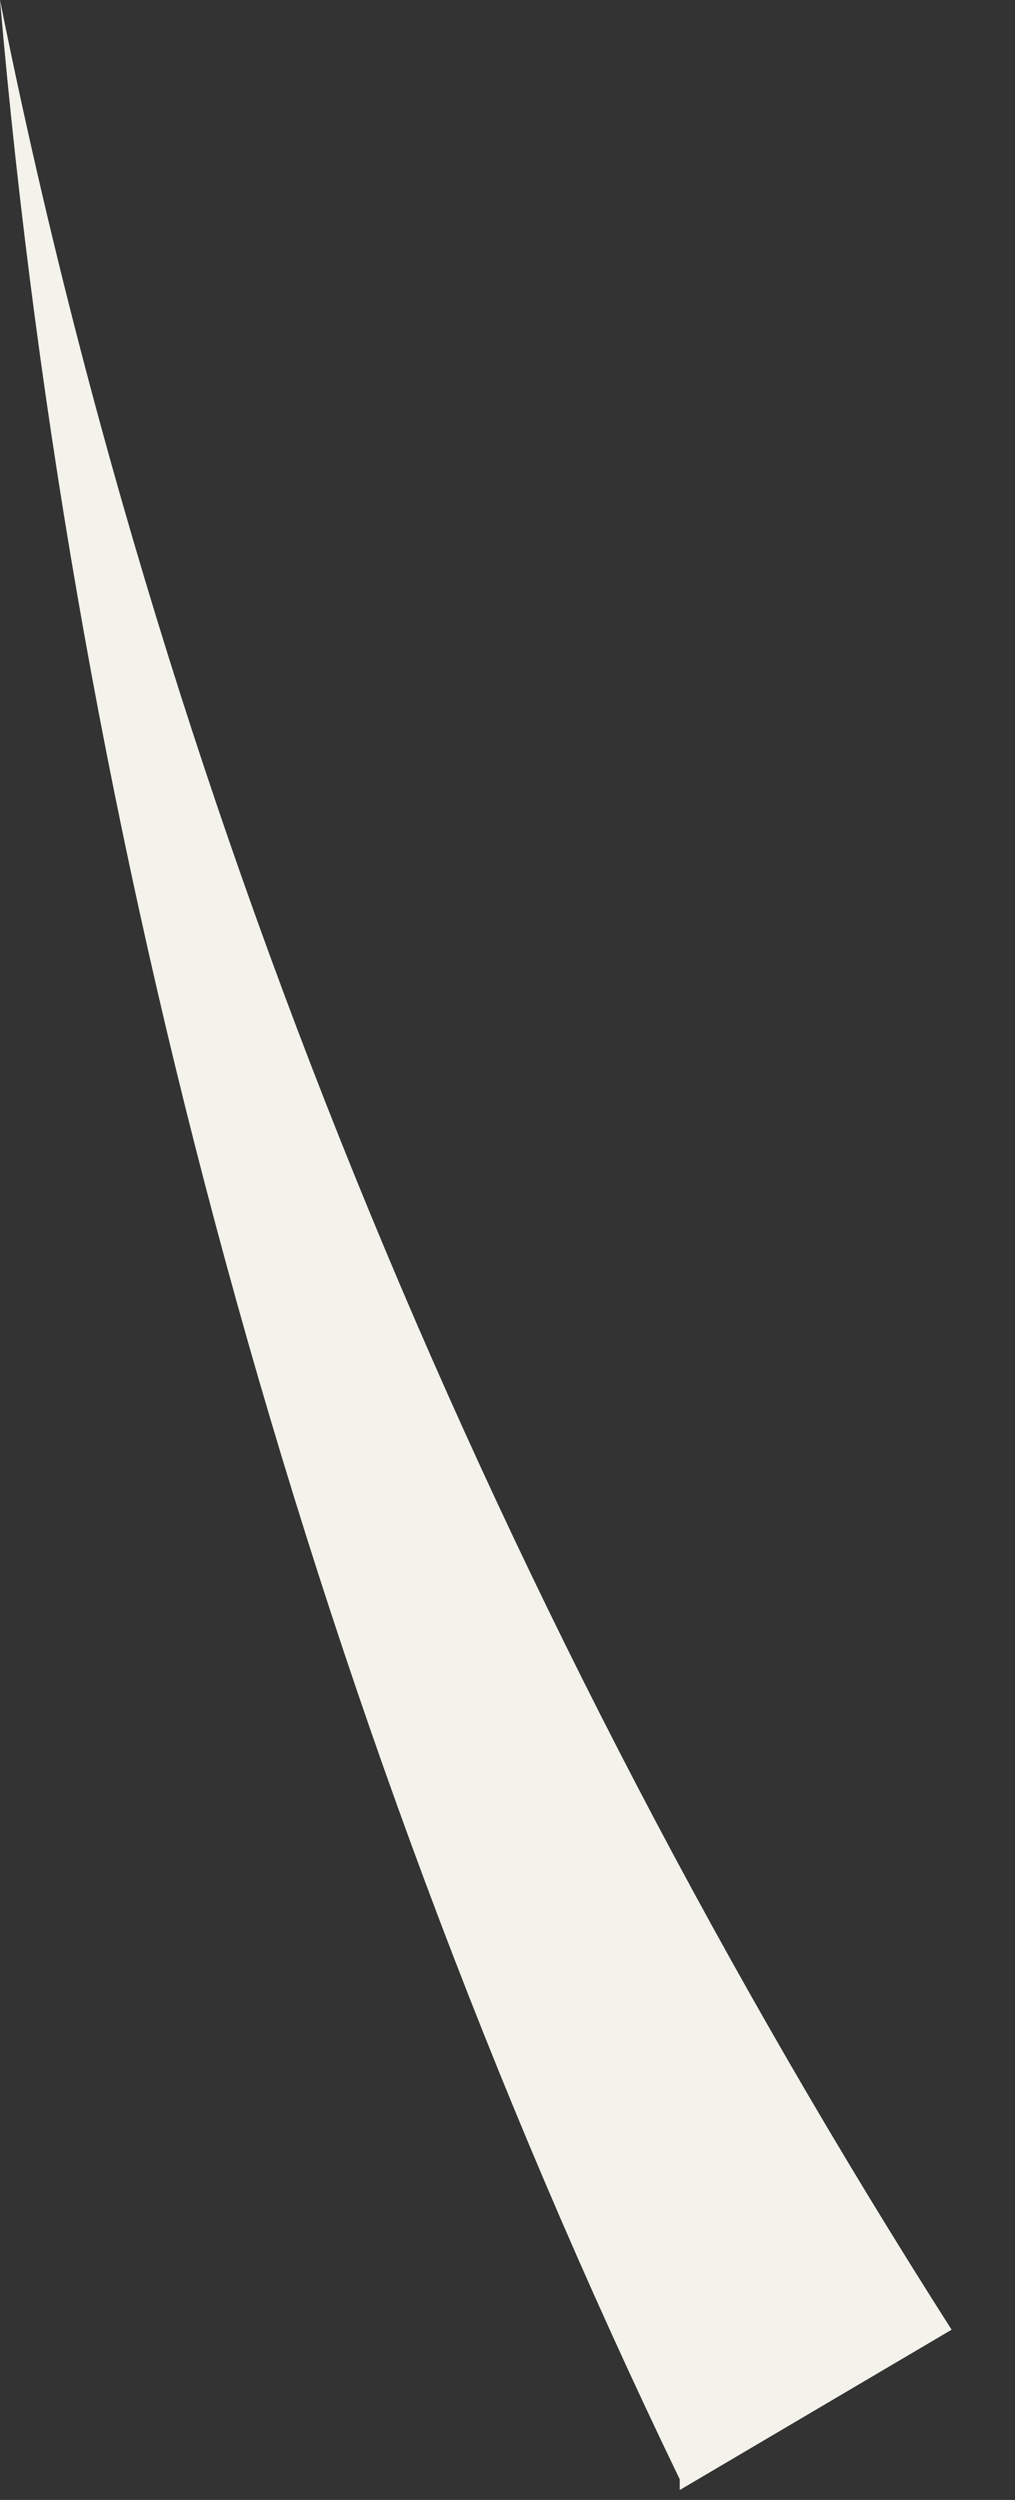 <?xml version="1.0" encoding="utf-8"?>
<svg xmlns="http://www.w3.org/2000/svg" fill="none" height="100%" overflow="visible" preserveAspectRatio="none" style="display: block;" viewBox="0 0 13 32" width="100%">
<rect x="0" y="0" width="13" height="32" fill="#333333" stroke="none"/>
<path d="M8.706 31.736C3.884 21.75 0.938 10.807 0 0C2.143 10.67 6.429 20.793 12.188 29.821L8.706 31.873V31.736Z" fill="#F3F3EC" id="Vector"/>
</svg>